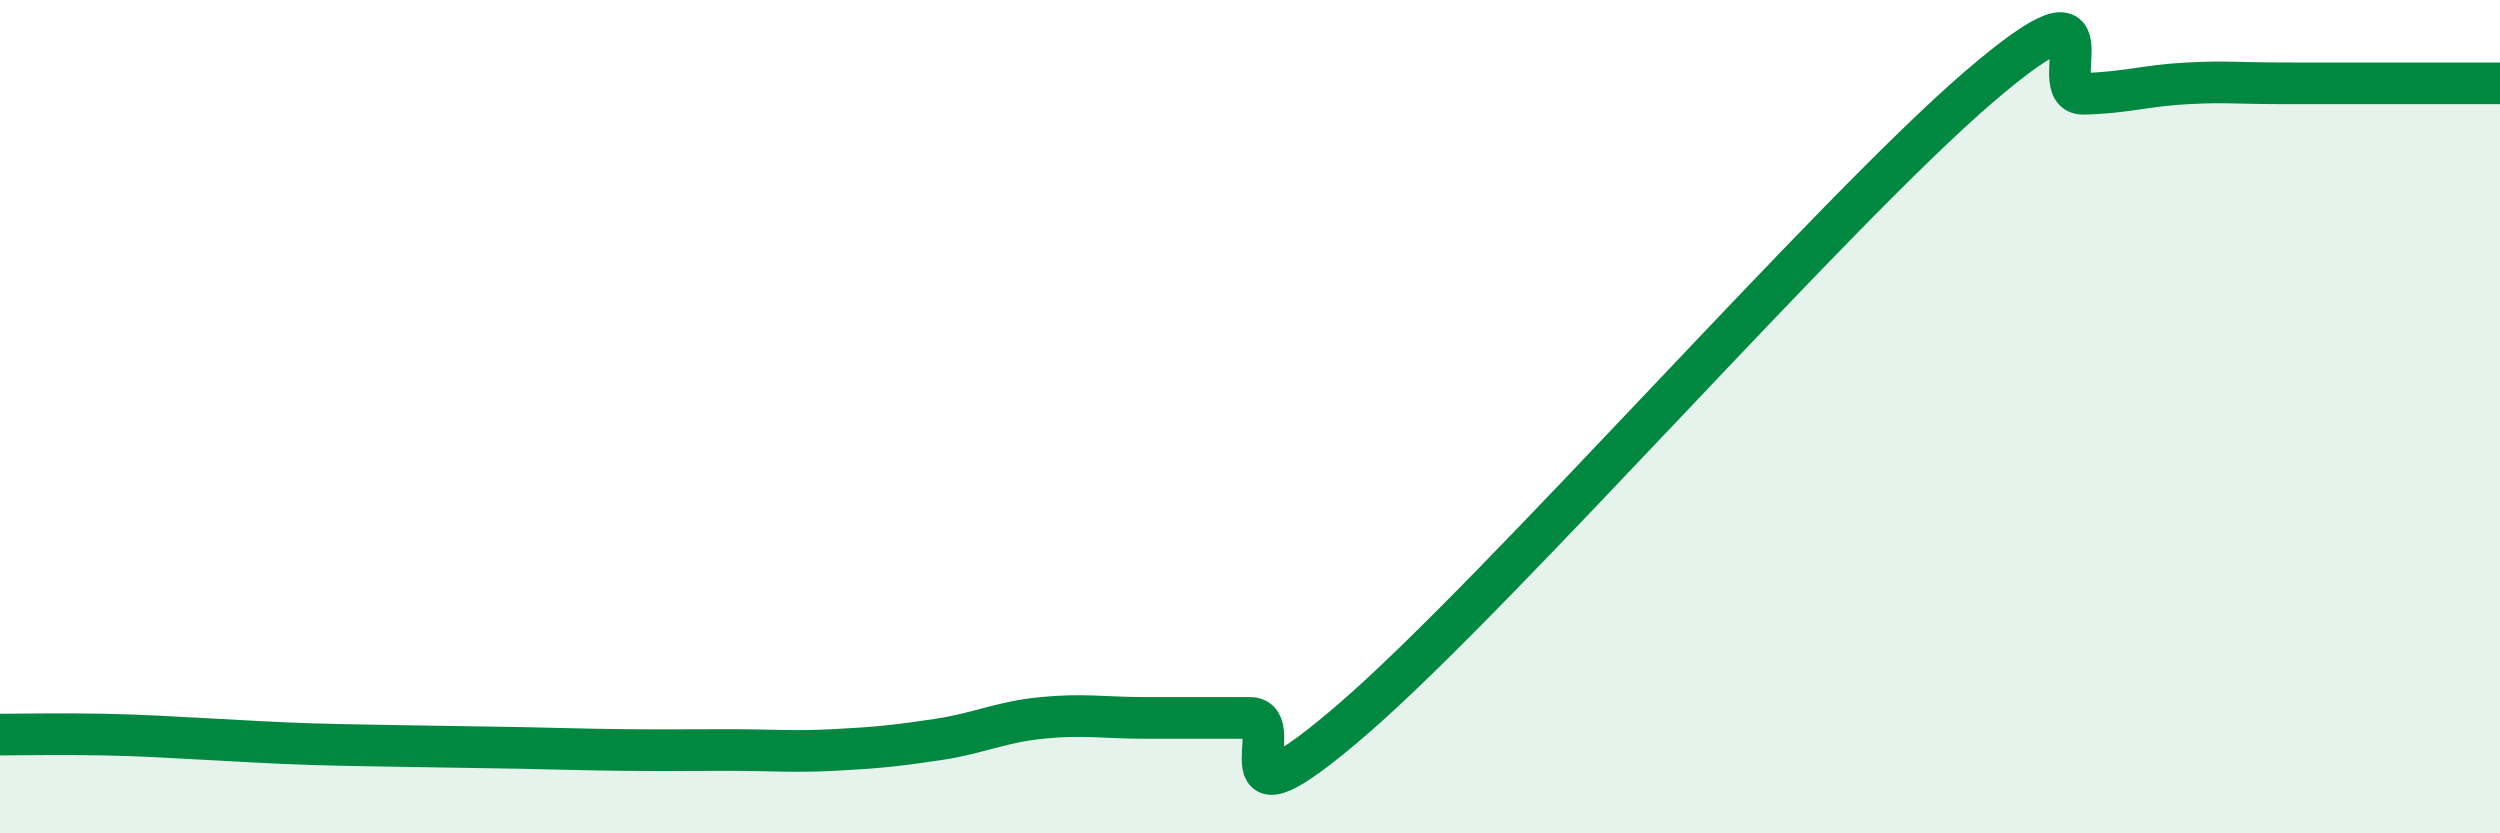 
    <svg width="60" height="20" viewBox="0 0 60 20" xmlns="http://www.w3.org/2000/svg">
      <path
        d="M 0,17.63 C 0.5,17.63 1.5,17.61 2.5,17.63 C 3.5,17.65 4,17.69 5,17.74 C 6,17.79 6.5,17.83 7.5,17.86 C 8.5,17.89 9,17.89 10,17.91 C 11,17.93 11.5,17.93 12.5,17.95 C 13.5,17.97 14,17.99 15,18 C 16,18.01 16.5,18 17.5,18 C 18.5,18 19,18.05 20,18 C 21,17.95 21.5,17.9 22.5,17.75 C 23.5,17.6 24,17.33 25,17.23 C 26,17.13 26.5,17.23 27.5,17.23 C 28.5,17.23 29,17.23 30,17.23 C 31,17.23 29,20.26 32.5,17.23 C 36,14.2 44,5.08 47.5,2.08 C 51,-0.92 49,2.27 50,2.25 C 51,2.23 51.5,2.05 52.5,2 C 53.5,1.95 53.5,2 55,2 C 56.5,2 59,2 60,2L60 20L0 20Z"
        fill="#008740"
        opacity="0.1"
        stroke-linecap="round"
        stroke-linejoin="round"
      />
      <path
        d="M 0,17.63 C 0.5,17.63 1.5,17.61 2.5,17.63 C 3.5,17.65 4,17.69 5,17.74 C 6,17.79 6.5,17.83 7.5,17.86 C 8.5,17.89 9,17.89 10,17.91 C 11,17.93 11.5,17.93 12.5,17.95 C 13.5,17.97 14,17.99 15,18 C 16,18.01 16.5,18 17.5,18 C 18.5,18 19,18.05 20,18 C 21,17.95 21.5,17.9 22.5,17.75 C 23.5,17.6 24,17.33 25,17.23 C 26,17.13 26.5,17.23 27.5,17.23 C 28.5,17.23 29,17.23 30,17.23 C 31,17.23 29,20.26 32.5,17.23 C 36,14.2 44,5.08 47.5,2.08 C 51,-0.92 49,2.27 50,2.25 C 51,2.23 51.5,2.05 52.5,2 C 53.5,1.95 53.5,2 55,2 C 56.5,2 59,2 60,2"
        stroke="#008740"
        stroke-width="1"
        fill="none"
        stroke-linecap="round"
        stroke-linejoin="round"
      />
    </svg>
  
